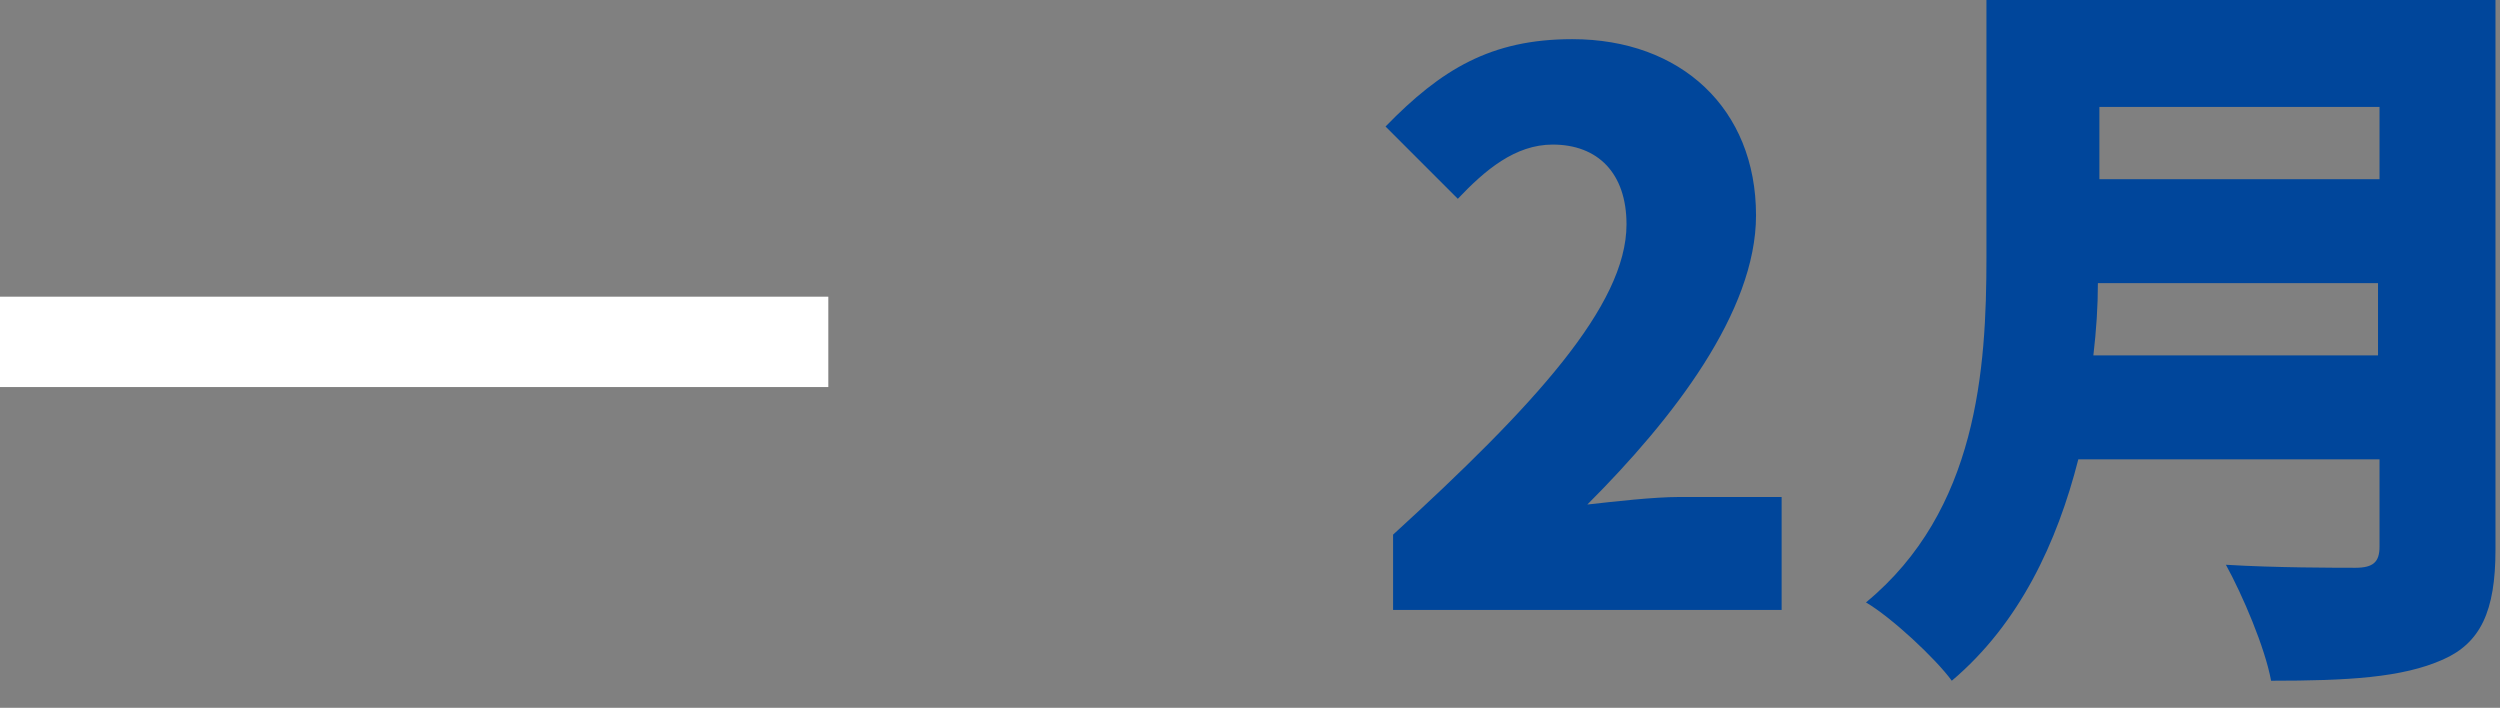 <?xml version="1.0" encoding="utf-8"?>
<!-- Generator: Adobe Illustrator 21.1.0, SVG Export Plug-In . SVG Version: 6.00 Build 0)  -->
<svg version="1.1" id="レイヤー_1" xmlns="http://www.w3.org/2000/svg" xmlns:xlink="http://www.w3.org/1999/xlink" x="0px"
	 y="0px" viewBox="0 0 166 47" style="enable-background:new 0 0 166 47;" xml:space="preserve">
<rect x="0" y="0" width="166" height="47" fill="#808080" stroke="none"/>
<style type="text/css">
	.st0{fill:none;stroke:#FFFFFF;stroke-width:6;stroke-miterlimit:10;}
	.st1{fill:#00469B;}
</style>
<g>
	<line class="st0" x1="0" y1="22.7" x2="55" y2="22.7"/>
	<g>
		<g>
			<g>
				<path class="st1" d="M92.5,35.5C101.8,27,108,20.3,108,14.9c0-3.4-1.9-5.3-4.9-5.3c-2.5,0-4.5,1.7-6.3,3.6L92,8.4
					c3.7-3.8,7-5.8,12.4-5.8c7.2,0,12.2,4.6,12.2,11.7c0,6.4-5.5,13.5-11.2,19.2c1.8-0.2,4.4-0.5,6.1-0.5h6.8v7.5H92.5V35.5z"/>
			</g>
			<g>
				<path class="st1" d="M165.7,36.5c0,4.1-1,6.2-3.5,7.3c-2.7,1.2-6.3,1.4-11.4,1.4c-0.4-2.2-1.9-5.7-3-7.7
					c3.2,0.2,7.4,0.2,8.6,0.2c1.2,0,1.6-0.4,1.6-1.4v-5.8h-20c-1.4,5.5-3.9,10.9-8.4,14.7c-1.1-1.5-4-4.2-5.7-5.2
					c7.4-6.1,8-15.5,8-22.9V0h33.8V36.5z M157.9,23.6v-4.8h-18.6c0,1.5-0.1,3.1-0.3,4.8H157.9z M139.4,7.1v4.8h18.6V7.1H139.4z"/>
			</g>
		</g>
	</g>
</g>
</svg>
